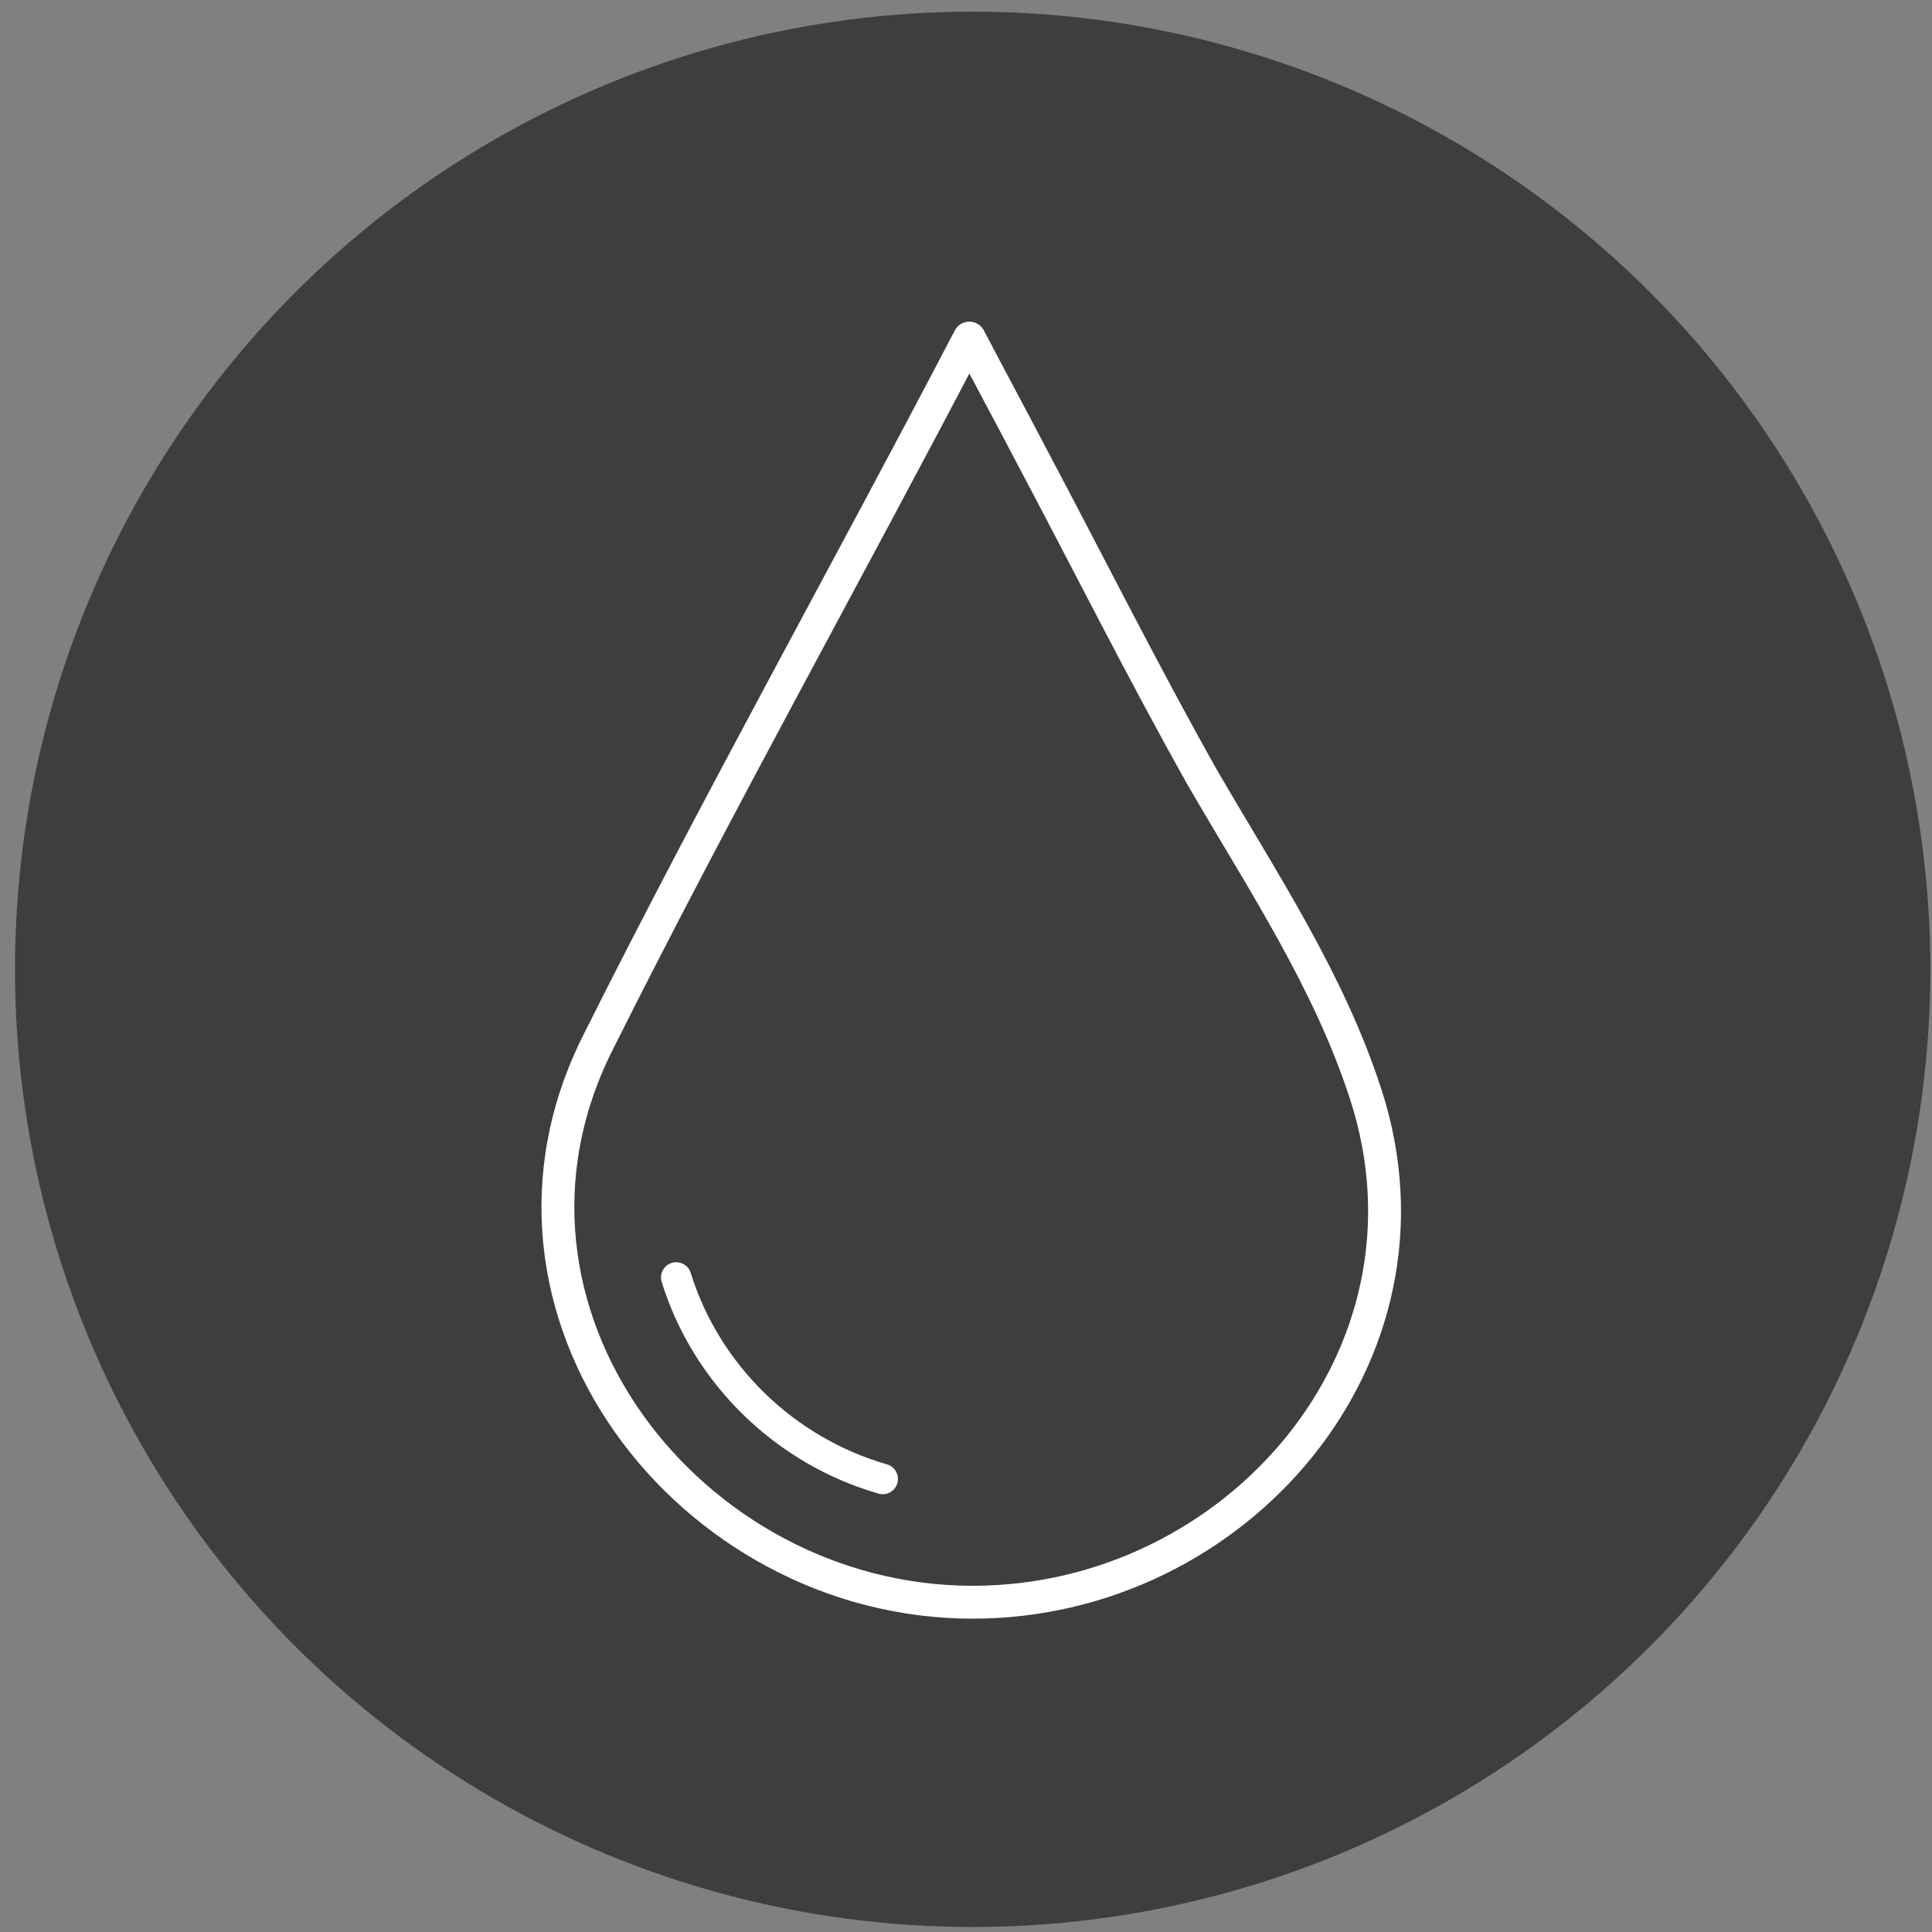 <svg enable-background="new 0 0 116 116" height="116" viewBox="0 0 116 116" width="116" xmlns="http://www.w3.org/2000/svg"><rect x="0" y="0" width="116" height="116" fill="#808080" stroke="none"/><circle cx="58.4" cy="58.2" fill="#3e3e3e" r="57.5"/><g fill="none" stroke="#fff" stroke-linecap="round" stroke-linejoin="round" stroke-miterlimit="10"><path d="m58.4 96.2c15.8 0 28.7-14.8 23.6-30.5-2.2-6.8-6.2-12.8-9.8-19-3.6-6.4-6.9-13-10.3-19.4-1.2-2.3-2.5-4.7-3.7-7-7.3 14-15.2 28.1-22.3 42.3-8.1 16.1 5.5 33.6 22.5 33.6" stroke-width="1.974"/><path d="m53 88.8c-5.9-1.7-10.6-6.3-12.4-12.1" stroke-width="1.827"/></g></svg>